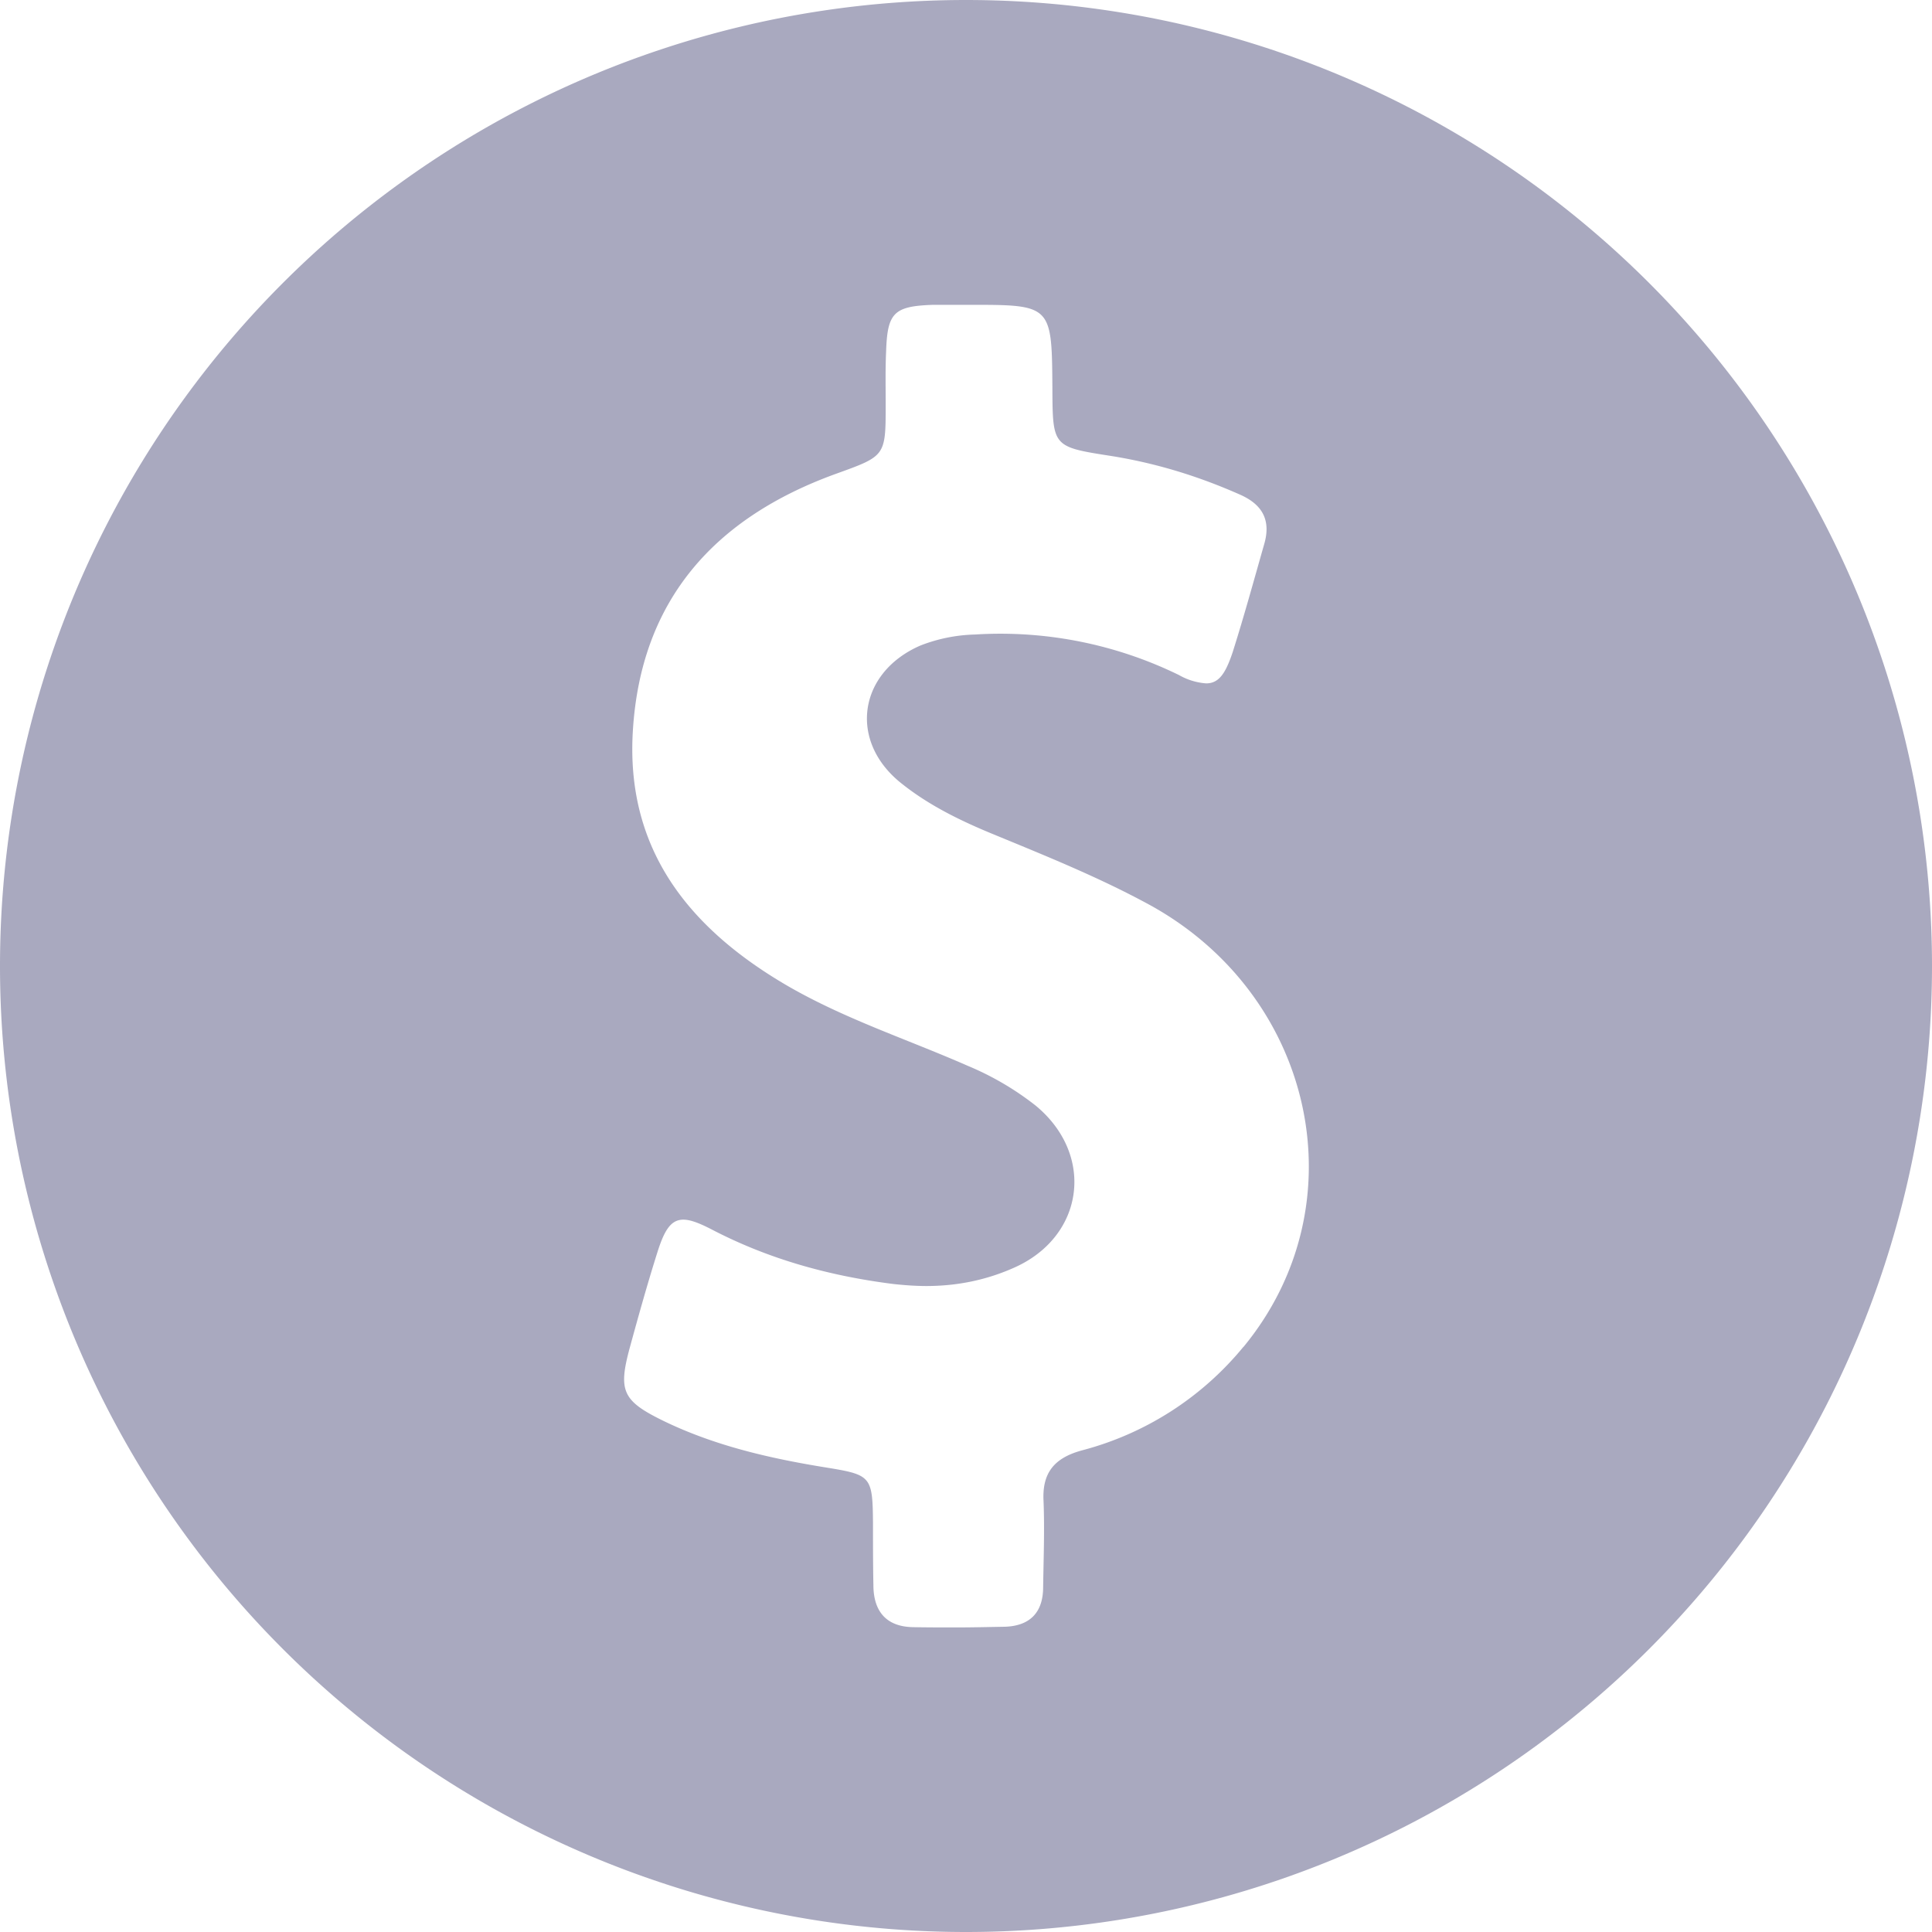<svg width="14" height="14" fill="none" xmlns="http://www.w3.org/2000/svg"><g clip-path="url(#clip0_620_1707)"><path d="M7 0a7 7 0 100 14A7 7 0 007 0zm2.01 9.76a2.251 2.251 0 01-1.166.749c-.202.054-.294.161-.282.371.008.208 0 .412-.003.62 0 .184-.095.282-.277.288-.118.002-.236.005-.354.005-.104 0-.207 0-.311-.002-.196-.003-.288-.116-.288-.306-.003-.15-.003-.302-.003-.452-.003-.334-.014-.346-.334-.398-.41-.066-.813-.158-1.187-.34-.294-.144-.326-.216-.242-.527.063-.23.127-.46.199-.688.052-.167.1-.242.19-.242.052 0 .118.026.207.072.415.216.856.337 1.32.395.077.008.155.014.233.014.216 0 .426-.04.63-.13.516-.224.597-.82.162-1.178a2.103 2.103 0 00-.492-.288c-.453-.199-.922-.349-1.349-.605-.691-.415-1.129-.982-1.077-1.823.058-.951.596-1.544 1.47-1.861.36-.13.362-.127.362-.501 0-.127-.003-.254.003-.384.009-.282.055-.33.337-.34h.328c.536 0 .536.024.54.603.002.426.002.426.425.492.326.052.634.147.934.28.164.072.227.187.175.362-.074.26-.146.522-.227.778-.052.156-.1.228-.193.228a.463.463 0 01-.196-.06 2.945 2.945 0 00-1.48-.294 1.162 1.162 0 00-.395.08c-.45.196-.522.692-.139.997.193.155.415.265.643.36.397.164.795.323 1.172.53 1.187.663 1.51 2.17.666 3.195z" fill="#A9A9BF"/></g><defs><clipPath id="clip0_620_1707"><path fill="#fff" d="M0 0h14v14H0z"/></clipPath></defs></svg>